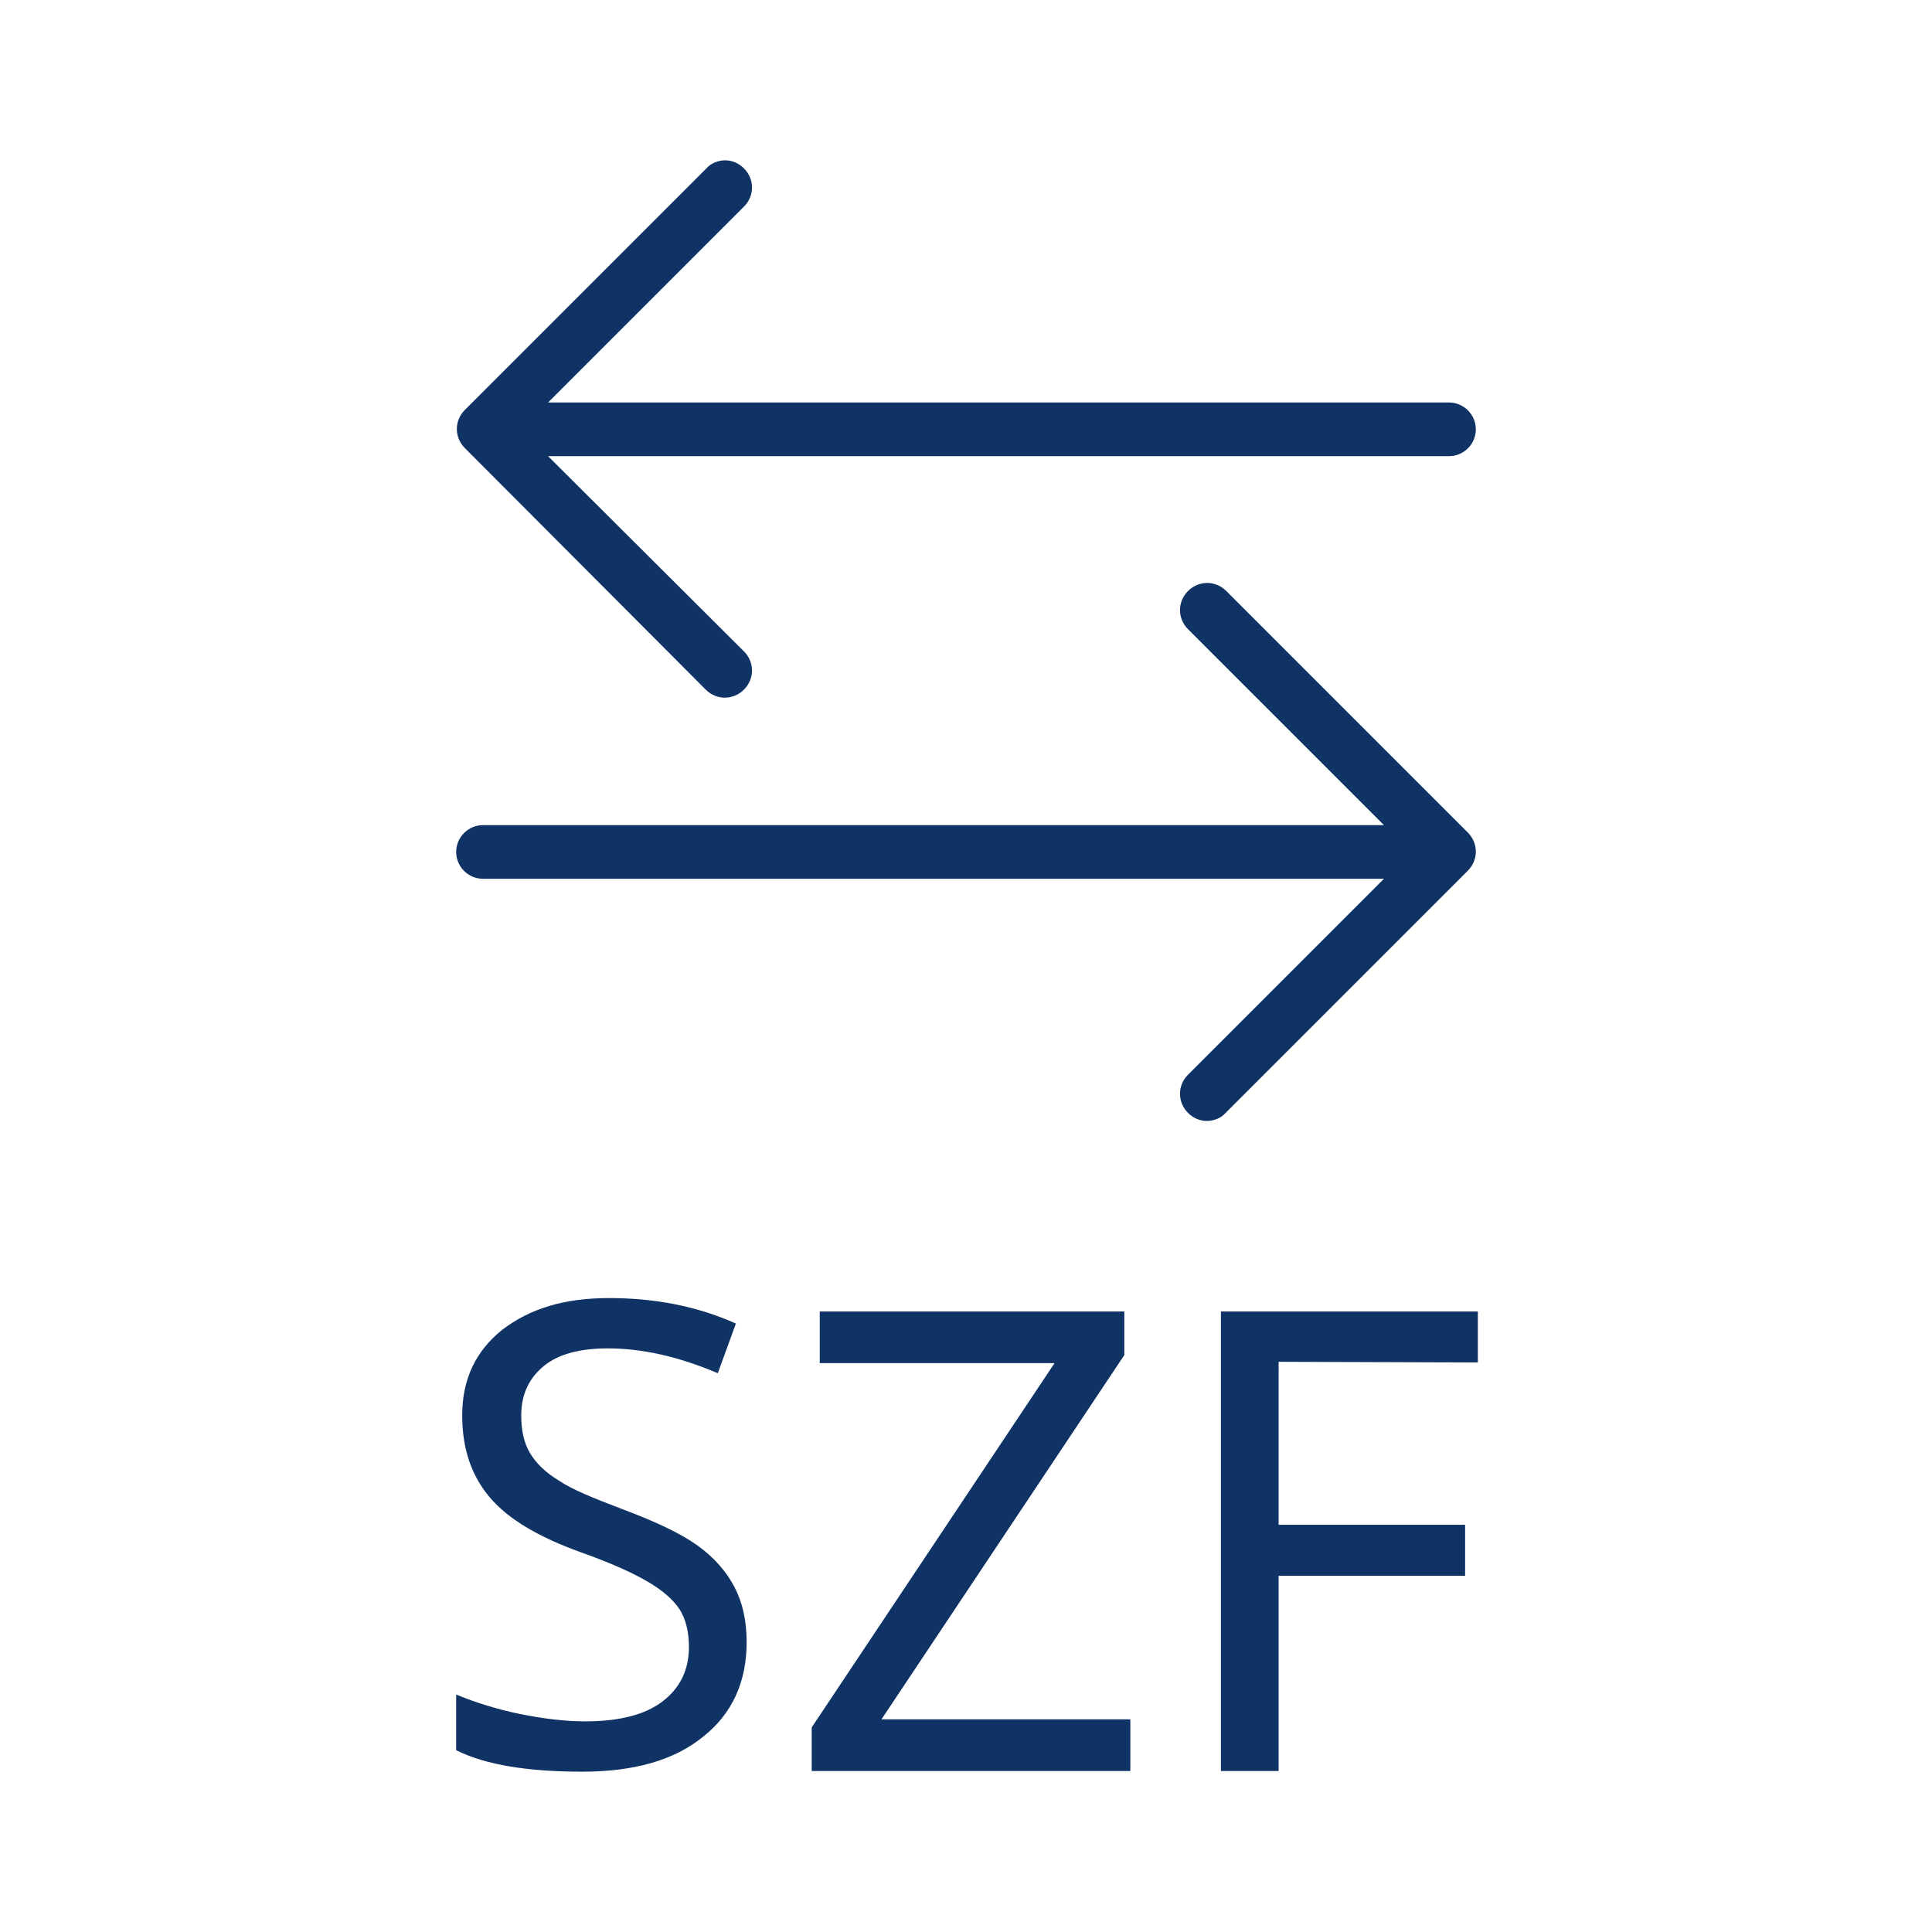 <?xml version="1.0" encoding="UTF-8"?>
<svg xmlns="http://www.w3.org/2000/svg" viewBox="0 0 288 288">
  <path fill="#1d1d1b" d="M218.8 129.8c1.6-1.6 1.6-4.1 0-5.7l-36-36c-1.6-1.6-4.1-1.6-5.7 0-1.6 1.6-1.6 4.1 0 5.7l29.2 29.2H72c-2.2 0-4 1.8-4 4s1.8 4 4 4h134.3l-29.2 29.2c-1.6 1.6-1.6 4.1 0 5.7.8.8 1.8 1.2 2.8 1.2s2.1-.4 2.8-1.2l36.1-36.1zm-113.6-27c1.6 1.6 4.1 1.6 5.7 0 1.6-1.6 1.6-4.1 0-5.7L81.7 68H216c2.2 0 4-1.8 4-4s-1.8-4-4-4H81.7l29.2-29.2c1.6-1.6 1.6-4.1 0-5.7-.8-.8-1.8-1.2-2.8-1.2s-2.1.4-2.8 1.2l-36 36c-1.6 1.6-1.6 4.1 0 5.7l35.9 36zM104 230.4c-2.5-1.8-6.3-3.6-11.4-5.5-4.2-1.6-7.4-2.9-9.3-4.2-2-1.2-3.4-2.6-4.3-4.1s-1.3-3.4-1.3-5.6c0-3.2 1.2-5.6 3.4-7.4s5.5-2.6 9.5-2.6c5.1 0 10.5 1.2 16.4 3.7l2.7-7.4c-5.8-2.6-12.1-3.8-18.9-3.8s-11.8 1.6-15.9 4.7c-4 3.2-6 7.4-6 12.8 0 5 1.4 9 4.1 12.2s7.2 5.9 13.6 8.2c4.5 1.6 7.8 3.1 10 4.4s3.8 2.7 4.7 4.1 1.4 3.3 1.4 5.6c0 3.4-1.3 6.1-3.9 8.1s-6.4 3-11.6 3c-3 0-6.2-.4-9.7-1.1-3.4-.7-6.6-1.7-9.5-2.9v8.3c4.4 2.2 10.7 3.2 18.8 3.2 7.7 0 13.7-1.7 18-5.2 4.3-3.4 6.5-8.1 6.5-14.1 0-3.2-.6-5.9-1.8-8.2s-3-4.4-5.5-6.2zm116.3-27.3v-7.6H182V264h8.6v-29.1h27.8v-7.6h-27.8V203l29.7.1zm-52.7-1.1v-6.5h-45.4v7.7h35L121 257.5v6.5h47.5v-7.7h-37.1l36.2-54.3z" style="fill: #103366;"></path>
</svg>
